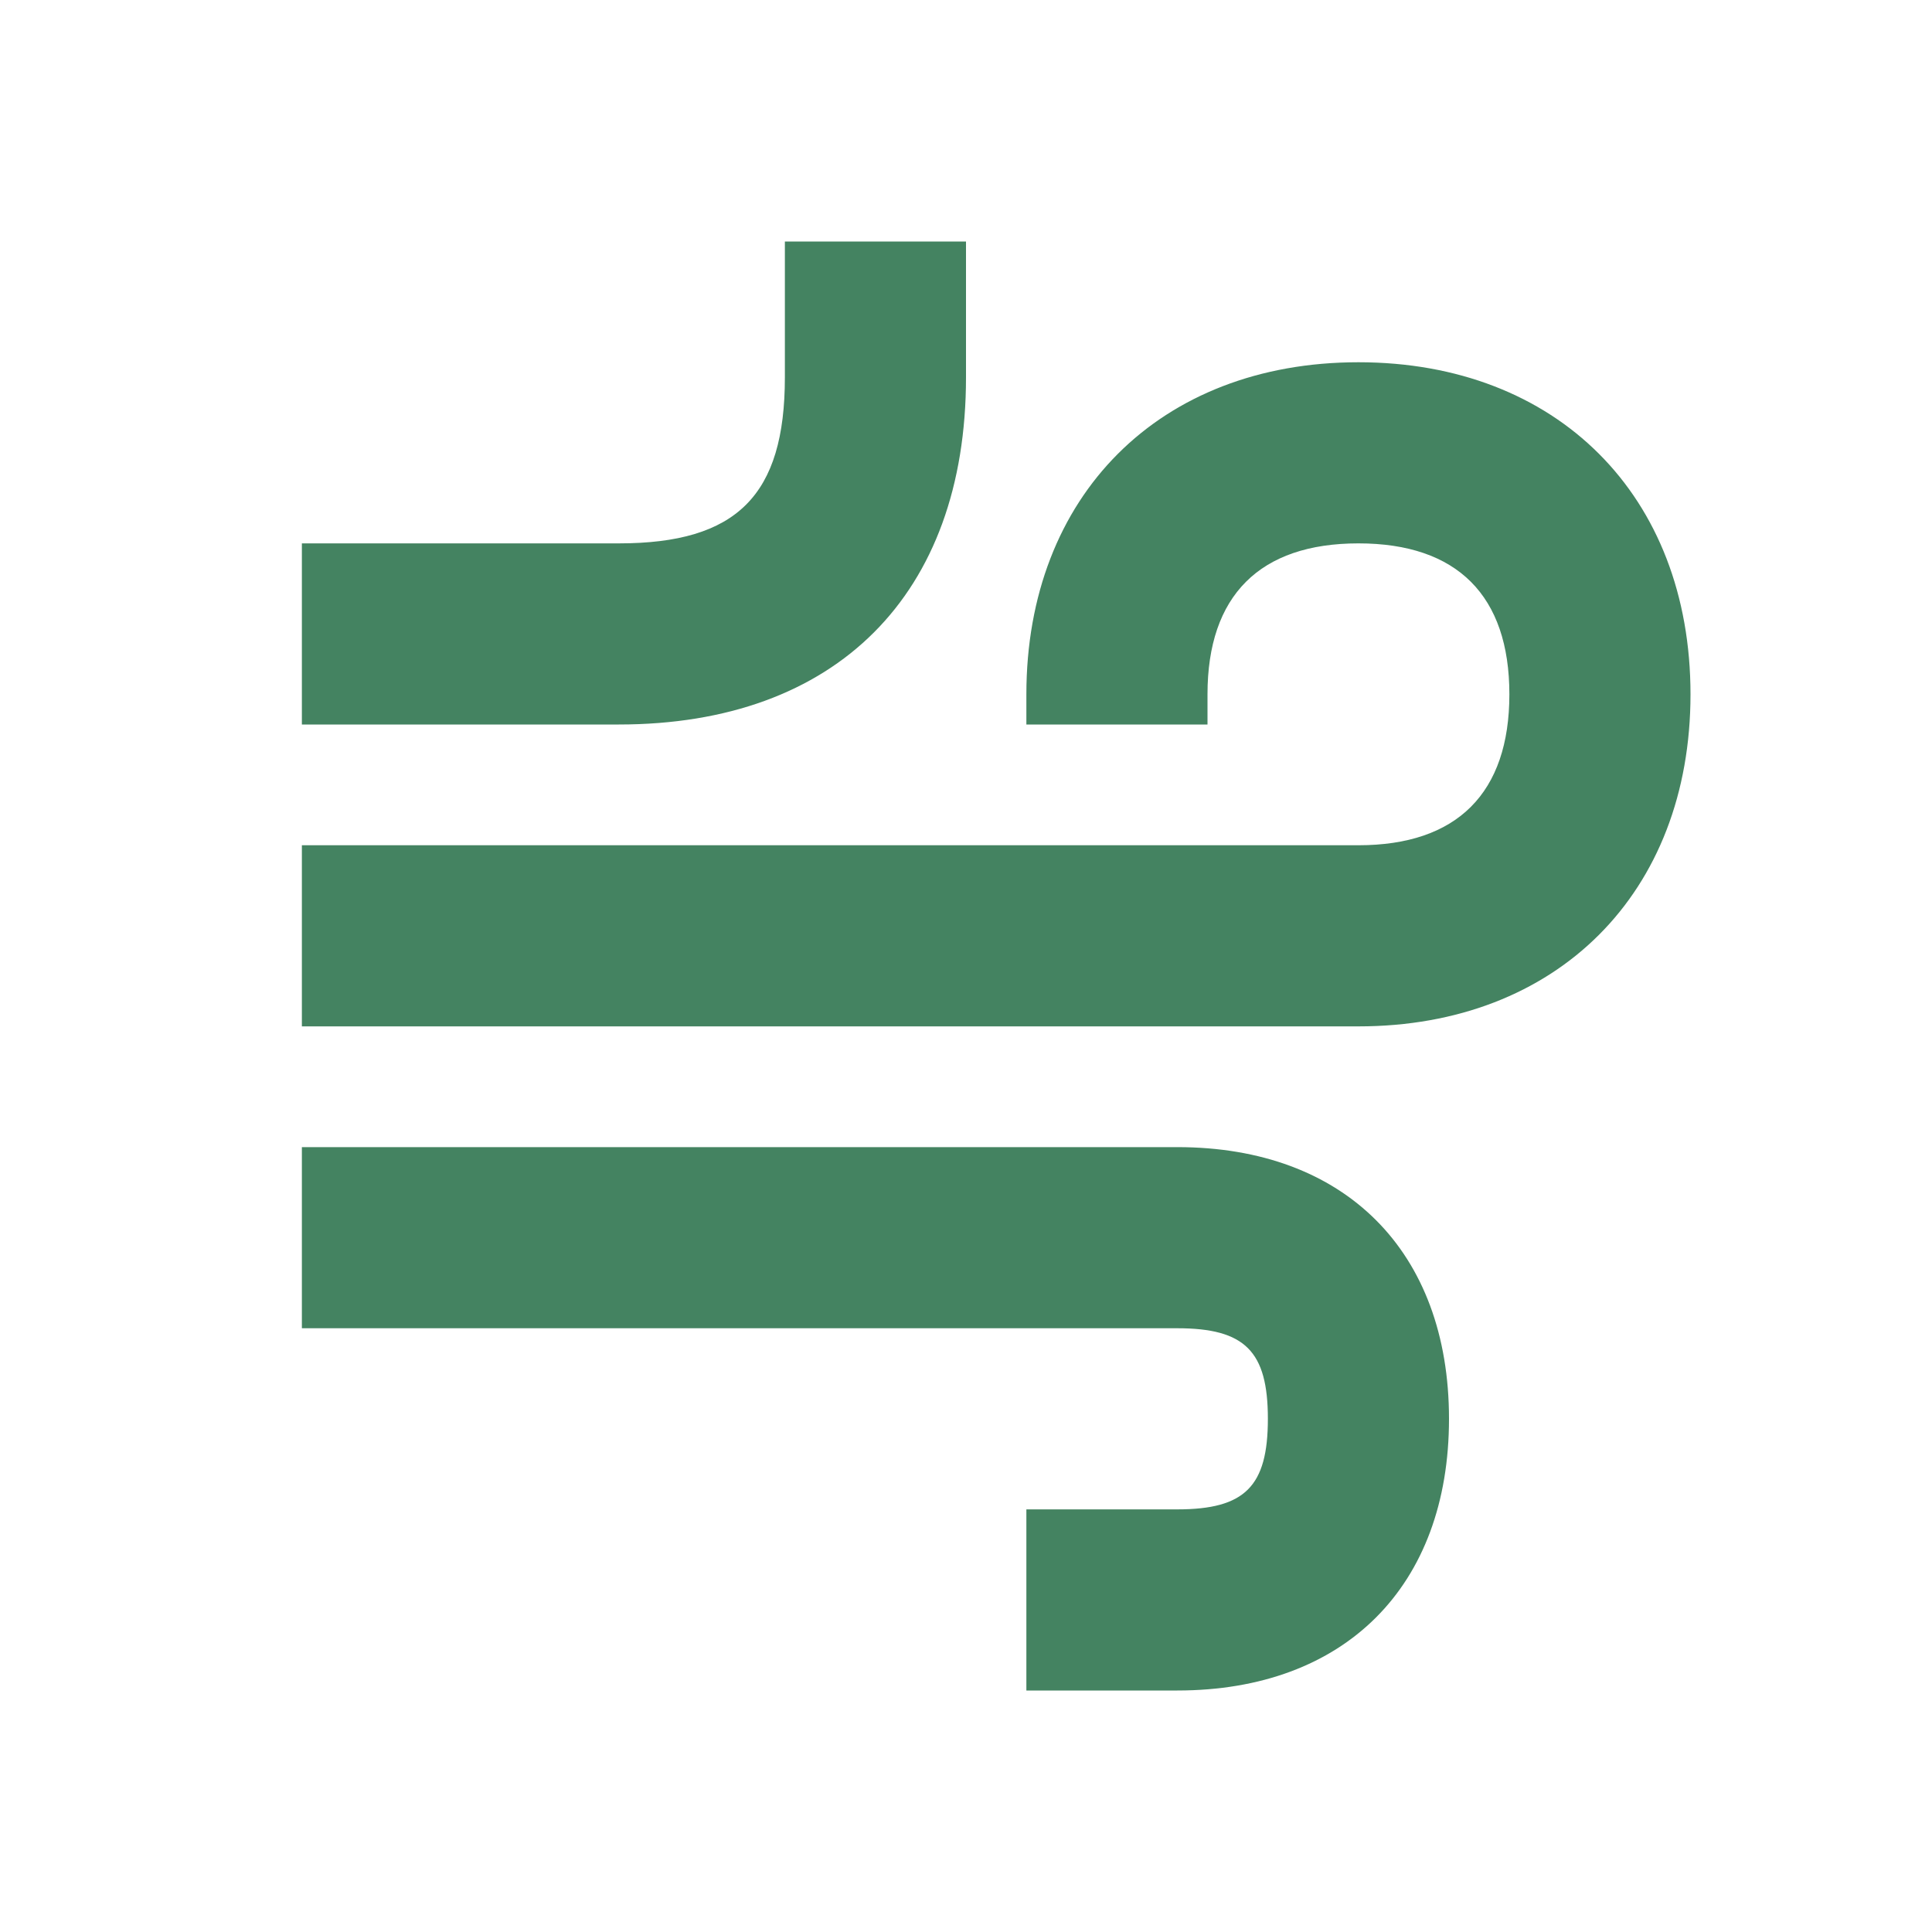 <svg xmlns="http://www.w3.org/2000/svg"  viewBox="0 0 64 64"><defs fill="#448361" /><path  d="m20.5,24h-10.5v-6h10.5c3.91,0,5.5-1.59,5.5-5.5v-4.5h6v4.5c0,7.2-4.3,11.5-11.5,11.5Zm18.5,14H10v6h29c2.24,0,3,.76,3,3s-.76,3-3,3h-5v6h5c5.55,0,9-3.45,9-9s-3.45-9-9-9Zm6-26c-6.58,0-11,4.42-11,11v1h6v-1c0-3.27,1.73-5,5-5s5,1.73,5,5-1.73,5-5,5H10v6h35c6.58,0,11-4.42,11-11s-4.42-11-11-11Z" fill="#448361" /></svg>